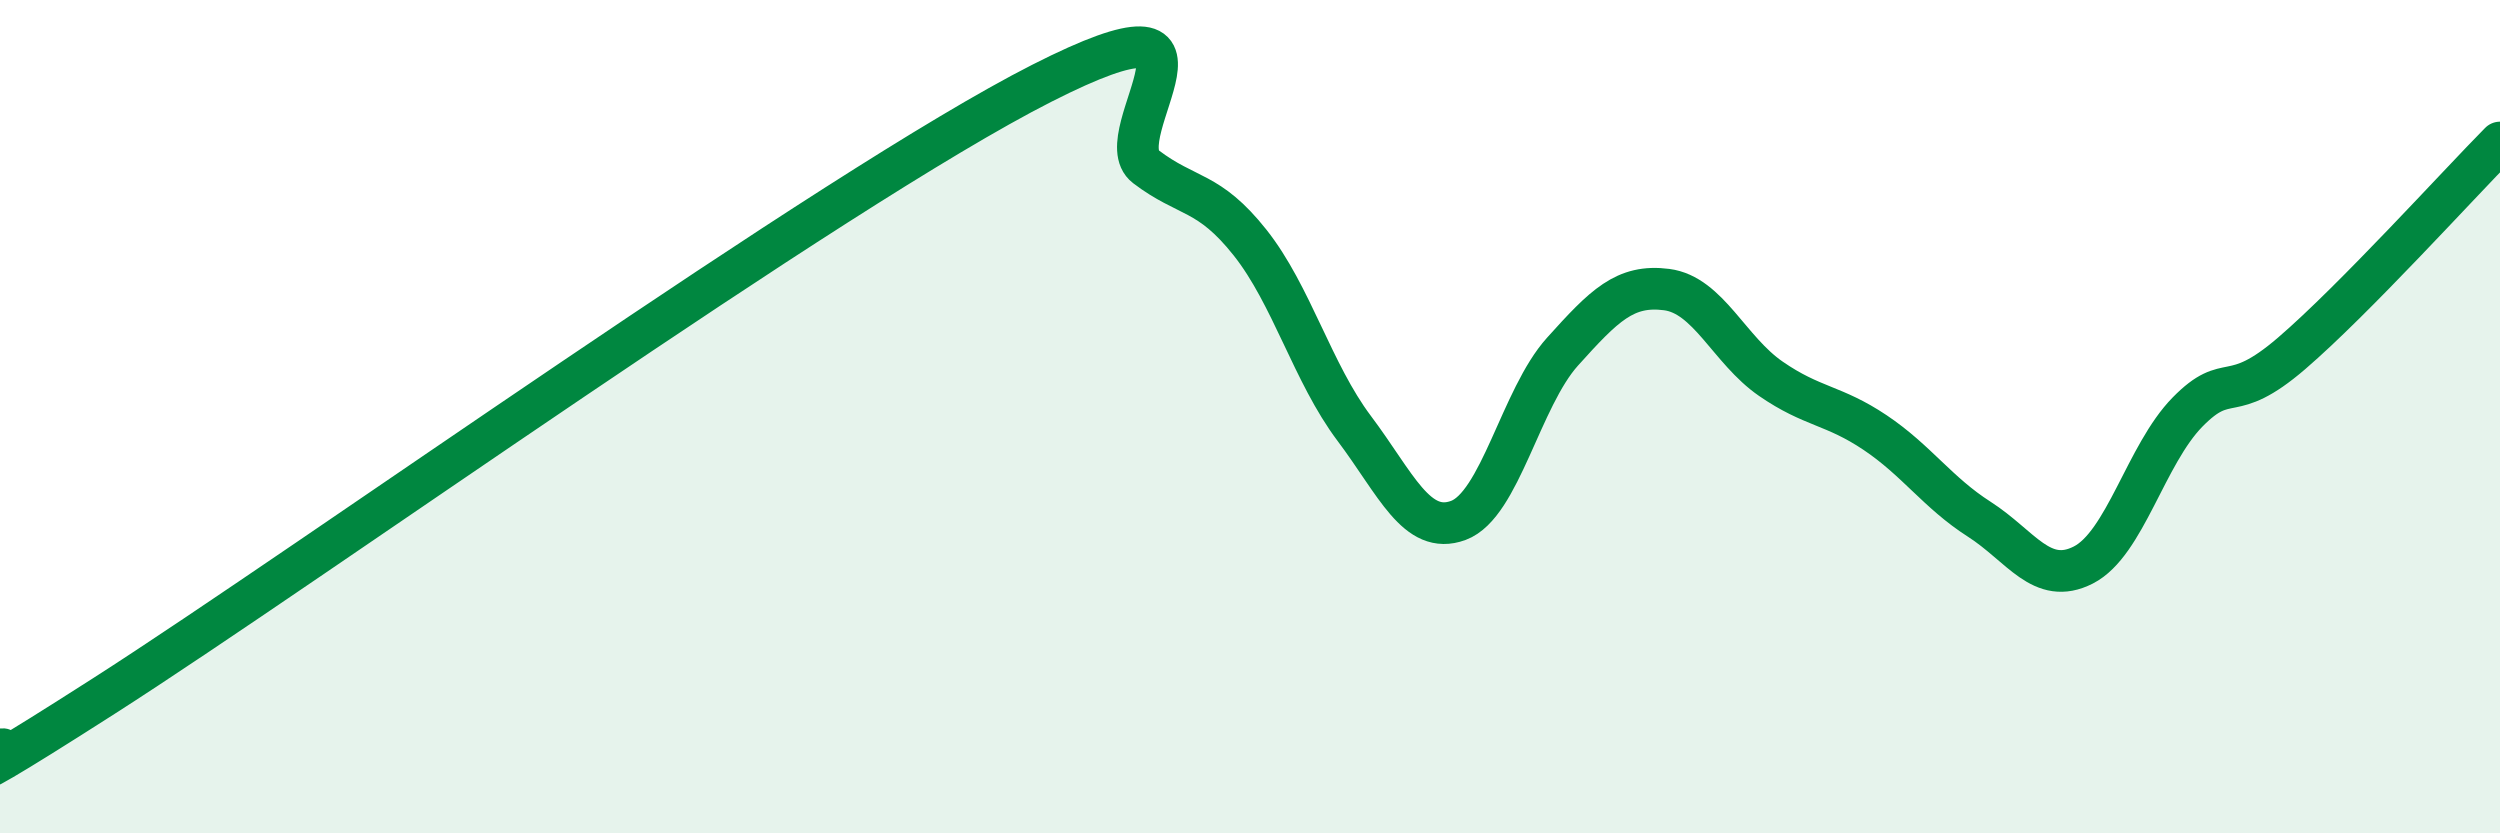 
    <svg width="60" height="20" viewBox="0 0 60 20" xmlns="http://www.w3.org/2000/svg">
      <path
        d="M 0,18 C 0.5,17.74 -2.5,19.9 2.5,16.7 C 7.5,13.5 20,4.54 25,2 C 30,-0.54 26.5,3.24 27.5,4 C 28.5,4.76 29,4.56 30,5.82 C 31,7.08 31.5,8.95 32.5,10.28 C 33.5,11.61 34,12.86 35,12.49 C 36,12.12 36.5,9.55 37.5,8.44 C 38.5,7.33 39,6.82 40,6.95 C 41,7.08 41.5,8.4 42.5,9.09 C 43.5,9.78 44,9.71 45,10.38 C 46,11.05 46.5,11.82 47.5,12.46 C 48.5,13.1 49,14.07 50,13.56 C 51,13.05 51.5,10.91 52.5,9.89 C 53.5,8.87 53.5,9.77 55,8.48 C 56.5,7.19 59,4.43 60,3.42L60 20L0 20Z"
        fill="#008740"
        opacity="0.1"
        stroke-linecap="round"
        stroke-linejoin="round"
      />
      <path
        d="M 0,18 C 0.5,17.74 -2.5,19.9 2.5,16.7 C 7.5,13.5 20,4.54 25,2 C 30,-0.54 26.5,3.24 27.5,4 C 28.5,4.76 29,4.56 30,5.82 C 31,7.08 31.5,8.95 32.5,10.28 C 33.5,11.61 34,12.86 35,12.49 C 36,12.12 36.5,9.55 37.5,8.44 C 38.5,7.33 39,6.82 40,6.95 C 41,7.08 41.5,8.4 42.5,9.09 C 43.5,9.78 44,9.71 45,10.38 C 46,11.05 46.5,11.82 47.5,12.46 C 48.5,13.1 49,14.07 50,13.56 C 51,13.05 51.5,10.91 52.5,9.89 C 53.5,8.87 53.5,9.77 55,8.48 C 56.5,7.19 59,4.43 60,3.42"
        stroke="#008740"
        stroke-width="1"
        fill="none"
        stroke-linecap="round"
        stroke-linejoin="round"
      />
    </svg>
  